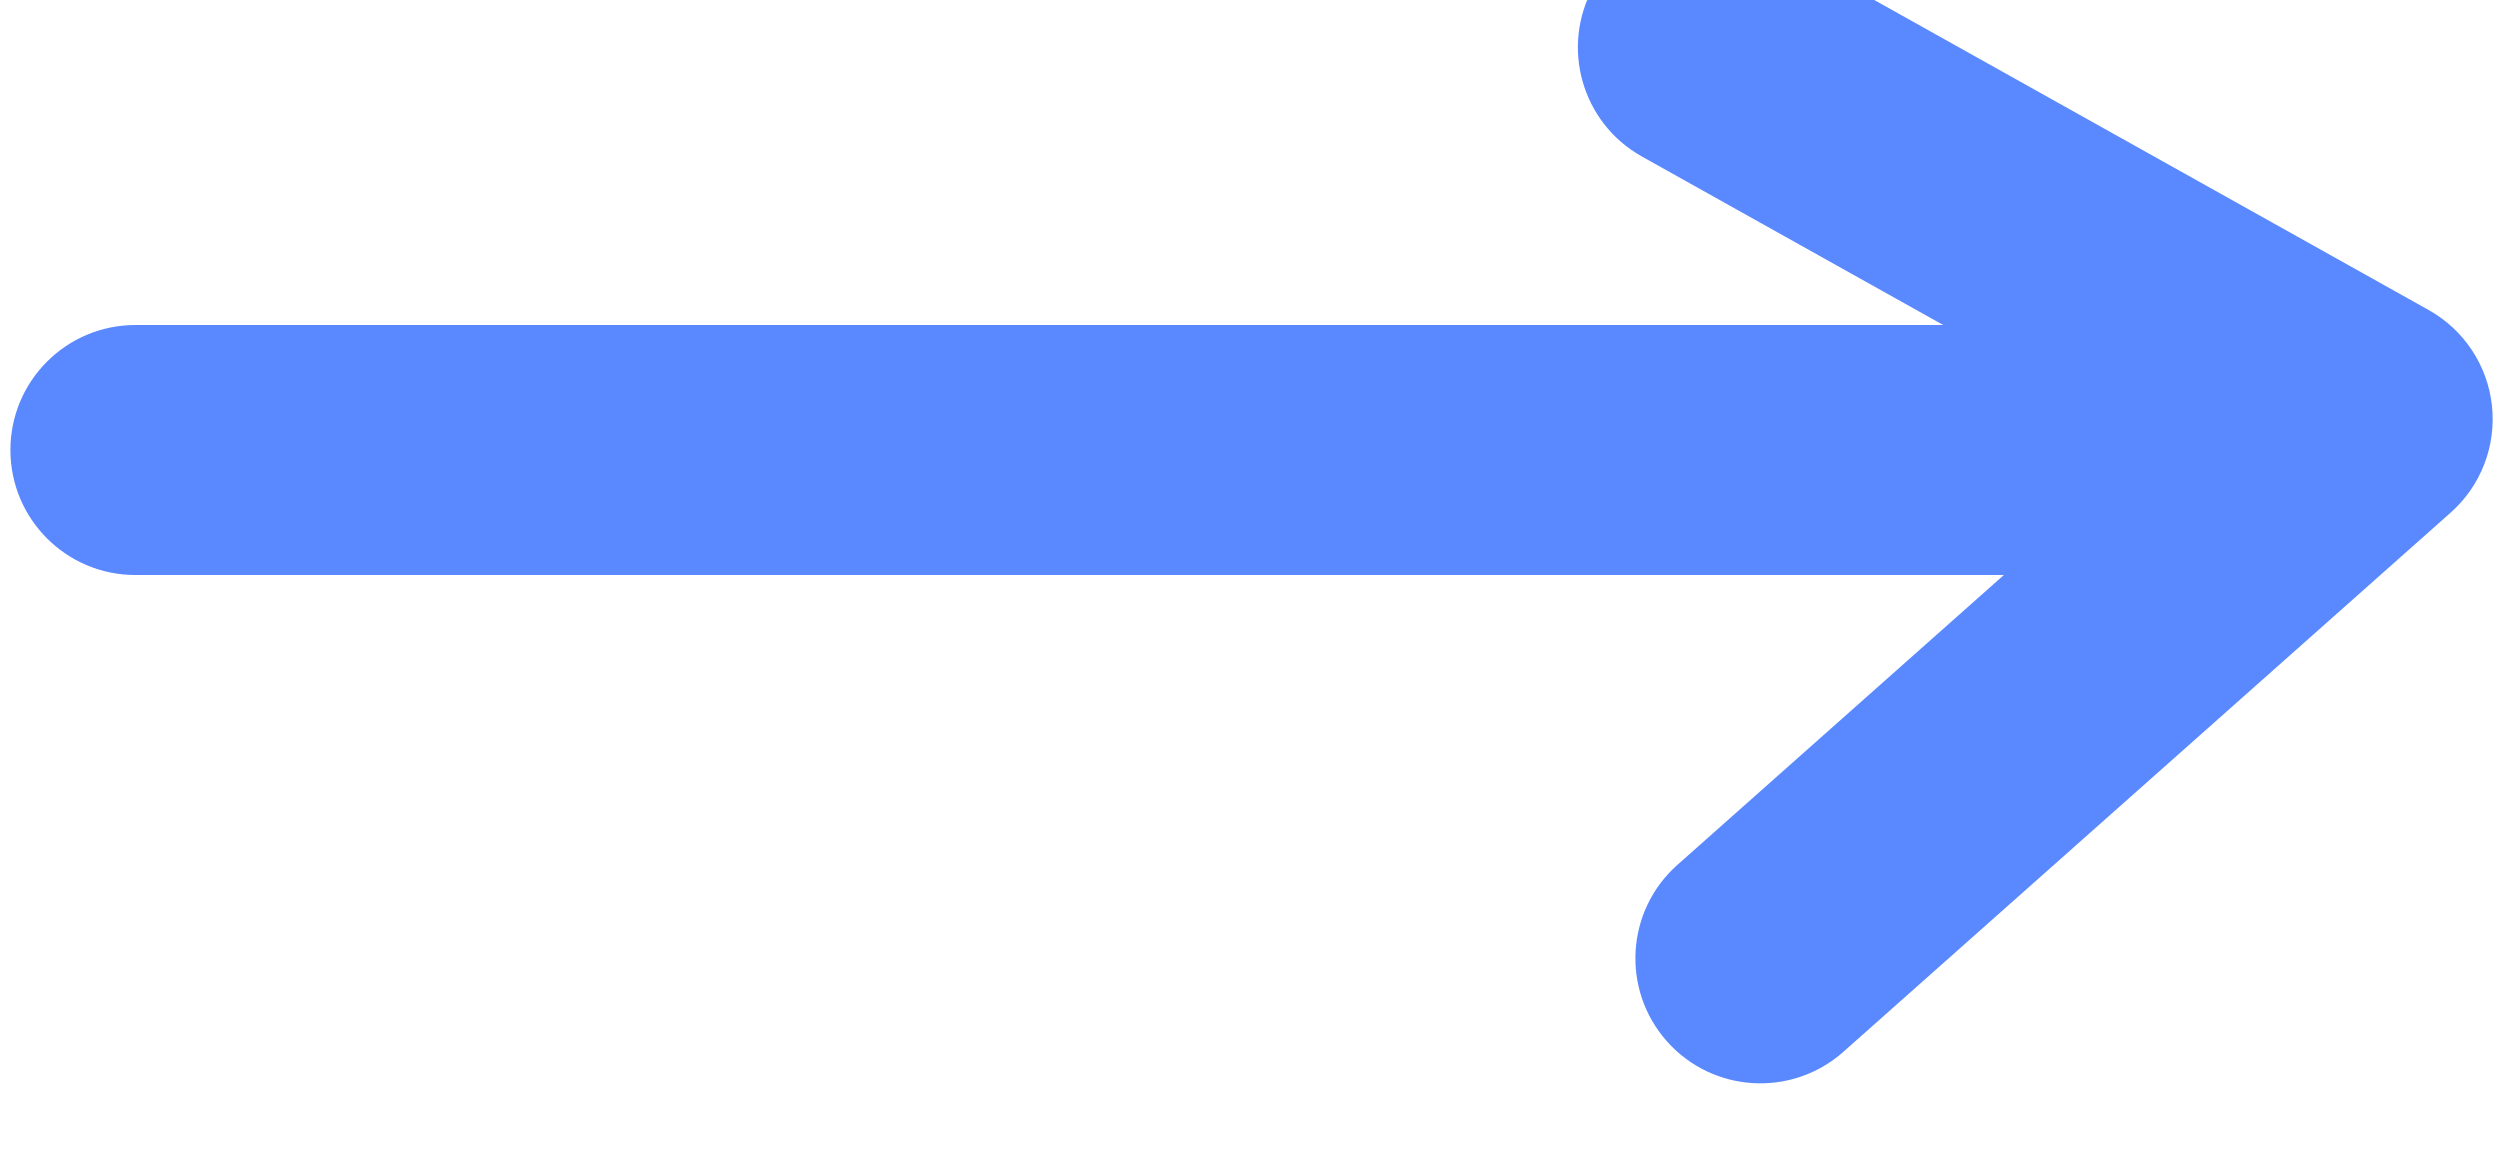 <?xml version="1.0" encoding="UTF-8"?> <svg xmlns="http://www.w3.org/2000/svg" width="120" height="56" viewBox="0 0 120 56" fill="none"> <g filter="url(#filter0_i_179_276)"> <path fill-rule="evenodd" clip-rule="evenodd" d="M80.516 45.513C78.038 47.713 77.813 51.506 80.013 53.984C82.213 56.462 86.005 56.687 88.483 54.486L117.632 28.605C119.085 27.316 119.823 25.402 119.613 23.471C119.404 21.54 118.272 19.83 116.577 18.882L84.667 1.038C81.775 -0.579 78.119 0.454 76.502 3.346C74.885 6.239 75.918 9.894 78.81 11.512L93.275 19.601L80.875 19.601L6.5 19.601C3.186 19.601 0.5 22.287 0.5 25.601C0.5 28.914 3.186 31.601 6.5 31.601L80.875 31.601L96.185 31.601L80.516 45.513Z" fill="#5988FF"></path> </g> <defs> <filter id="filter0_i_179_276" x="0.5" y="-3.726" width="119.148" height="59.726" filterUnits="userSpaceOnUse" color-interpolation-filters="sRGB"> <feFlood flood-opacity="0" result="BackgroundImageFix"></feFlood> <feBlend mode="normal" in="SourceGraphic" in2="BackgroundImageFix" result="shape"></feBlend> <feColorMatrix in="SourceAlpha" type="matrix" values="0 0 0 0 0 0 0 0 0 0 0 0 0 0 0 0 0 0 127 0" result="hardAlpha"></feColorMatrix> <feOffset dy="-4"></feOffset> <feGaussianBlur stdDeviation="2"></feGaussianBlur> <feComposite in2="hardAlpha" operator="arithmetic" k2="-1" k3="1"></feComposite> <feColorMatrix type="matrix" values="0 0 0 0 1 0 0 0 0 1 0 0 0 0 1 0 0 0 0.25 0"></feColorMatrix> <feBlend mode="normal" in2="shape" result="effect1_innerShadow_179_276"></feBlend> </filter> </defs> </svg> 